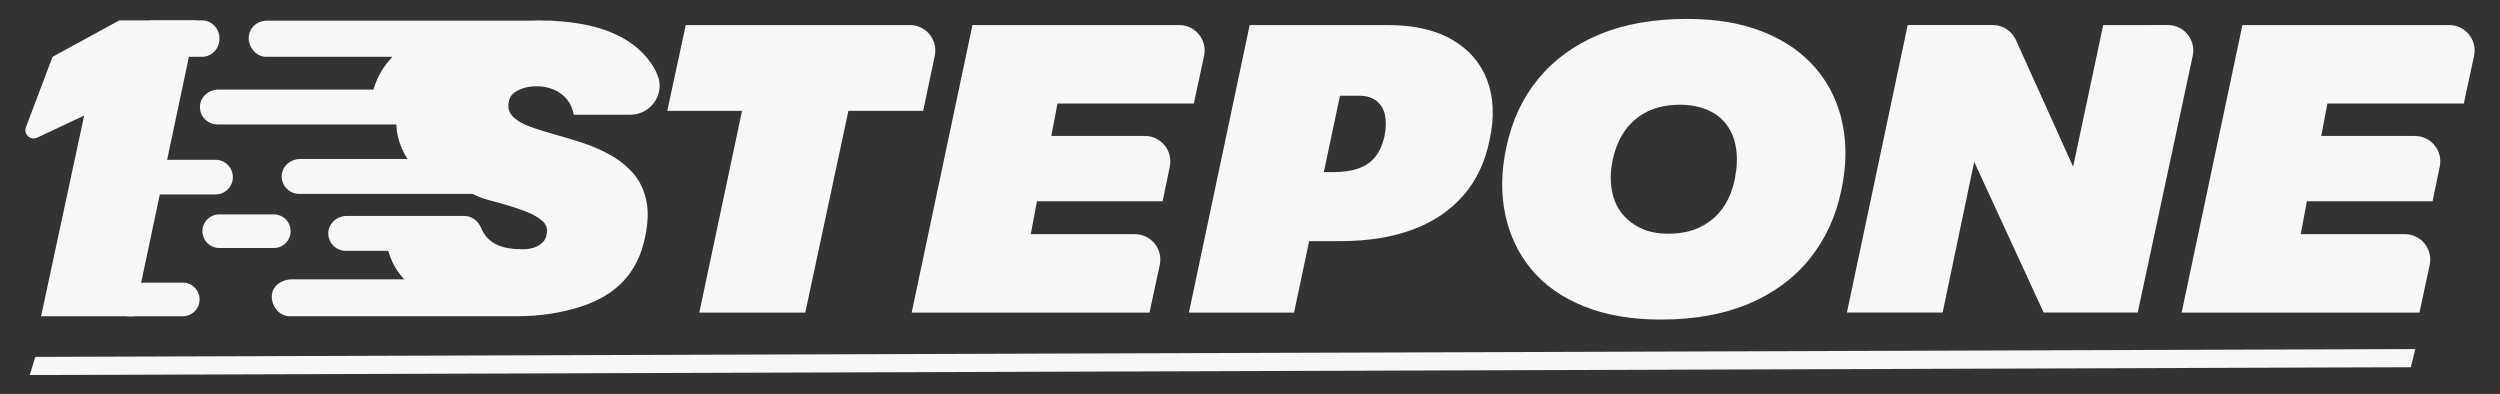<svg xmlns="http://www.w3.org/2000/svg" xmlns:xlink="http://www.w3.org/1999/xlink" id="Layer_1" x="0px" y="0px" viewBox="0 0 1102.36 173.71" style="enable-background:new 0 0 1102.36 173.71;" xml:space="preserve"><rect x="0" y="0" width="1102.36" height="173.71" fill="#333333" stroke="none"/> <style type="text/css"> .st0{fill:#F6F7F7;} </style> <g> <polygon class="st0" points="1065.01,153.92 15.57,157.37 13.12,165.37 1063.04,161.93 "></polygon> <g> <g> <path class="st0" d="M800.98,30.52c-5.79-6.94-13.49-12.38-23.09-16.3c-9.6-3.92-20.92-5.88-33.96-5.88 c-14.85,0-27.77,2.29-38.76,6.88s-19.96,11.11-26.89,19.56c-6.94,8.45-11.62,18.47-14.04,30.06c-2.29,10.5-2.48,20.38-0.54,29.61 c1.93,9.23,5.76,17.33,11.5,24.27c5.73,6.94,13.43,12.38,23.09,16.3c9.66,3.92,21.01,5.89,34.05,5.89 c14.85,0,27.77-2.33,38.76-6.97c10.99-4.65,19.92-11.23,26.8-19.74c6.88-8.51,11.53-18.5,13.95-29.97 c2.29-10.51,2.5-20.34,0.63-29.52C810.62,45.52,806.78,37.46,800.98,30.52z M764.94,78.97c-0.97,4.83-2.69,9.03-5.16,12.59 c-2.48,3.56-5.74,6.37-9.78,8.42c-4.04,2.05-8.84,3.08-14.4,3.08c-4.83,0-8.99-0.87-12.5-2.63c-3.5-1.75-6.31-4.08-8.42-6.97 c-2.12-2.9-3.47-6.34-4.08-10.32c-0.61-3.98-0.42-8.27,0.55-12.86c1.09-4.95,2.9-9.2,5.43-12.77c2.54-3.56,5.82-6.34,9.87-8.33 c4.04-1.99,8.84-2.99,14.4-2.99c4.58,0,8.66,0.79,12.22,2.35c3.56,1.57,6.4,3.83,8.51,6.79c2.11,2.96,3.44,6.46,3.99,10.5 C766.12,69.88,765.91,74.26,764.94,78.97z"></path> <path class="st0" d="M927.4,11.05l-13.27,62.47l-25.22-55.87c-1.82-4.02-5.82-6.61-10.23-6.61h-37.49l-26.8,126.78h42.2 l13.92-66.45l30.63,66.45h41.47l24.26-113.2c1.5-6.99-3.83-13.58-10.98-13.58H927.4z"></path> <path class="st0" d="M1086.41,45.64l4.51-21.01c1.5-6.99-3.83-13.58-10.98-13.58h-91.16l-26.8,126.78h104.87l4.51-21.01 c1.5-6.99-3.83-13.58-10.98-13.58h-45.88l2.71-14.49h55.42l3.17-15.29c1.45-6.97-3.87-13.51-10.99-13.51h-41.26l2.71-14.31 H1086.41z"></path> </g> <g> <path class="st0" d="M401.2,11.05h-98.82l-8.15,37.85h32.96l-18.84,88.93h46.73L374.1,48.9h32.96l5.12-24.31 C413.66,17.61,408.33,11.05,401.2,11.05z"></path> <path class="st0" d="M512.65,88.75l3.17-15.29c1.45-6.97-3.87-13.51-10.99-13.51h-41.26l2.72-14.31h60.13l4.51-21.01 c1.5-6.99-3.83-13.58-10.98-13.58H428.8L402,137.83h104.87l4.51-21.01c1.5-6.99-3.83-13.58-10.98-13.58h-45.88l2.72-14.49H512.65 z"></path> <path class="st0" d="M640.43,17.57c-7.43-4.35-16.94-6.52-28.53-6.52h-60.86l-26.8,126.78h46.36l6.67-31.51h13.8 c12.07,0,22.67-1.69,31.79-5.07c9.12-3.38,16.57-8.39,22.37-15.03c5.8-6.64,9.66-14.79,11.59-24.45c2.17-9.9,1.84-18.65-1-26.26 C652.99,27.89,647.86,21.92,640.43,17.57z M610.46,60.13c-0.84,3.74-2.2,6.76-4.07,9.06c-1.87,2.3-4.32,3.98-7.34,5.07 c-3.02,1.09-6.64,1.63-10.86,1.63h-4.46l7.13-33.69h8.2c3.38,0,6.04,0.79,7.97,2.35c1.93,1.57,3.17,3.68,3.71,6.34 C611.27,53.55,611.18,56.63,610.46,60.13z"></path> <g> <path class="st0" d="M226.48,41.09c1.2-0.96,2.66-1.7,4.39-2.24c1.73-0.54,3.67-0.81,5.82-0.81c2.75,0,5.29,0.51,7.62,1.52 c2.33,1.02,4.24,2.45,5.73,4.3c1.49,1.85,2.48,4.09,2.96,6.72l24.98,0c9.1,0,15.47-9.3,11.86-17.65 c-0.79-1.84-1.75-3.57-2.87-5.2c-4.24-6.15-10.52-10.81-18.82-13.98c-6.68-2.54-14.64-4.02-23.76-4.52 c-0.36-0.05-0.72-0.11-1.09-0.11h-2.13c-1.2-0.03-2.34-0.12-3.59-0.12c-1.35,0-2.63,0.08-3.94,0.12l-115.92,0 c-2.8,0-5.53,1.33-6.97,3.74c-3.17,5.28,1.01,12.2,6.59,12.2h55.7c-3.88,4.14-6.66,8.6-8.39,14.45l-68.38,0 c-4.16,0-7.89,3.12-8.1,7.27c-0.23,4.43,3.29,8.09,7.67,8.09h78.89c0.1,1.77,0.28,3.48,0.65,5.04 c0.92,3.88,2.38,7.27,4.33,10.21l-47.39,0c-4.16,0-7.89,3.12-8.1,7.27c-0.23,4.43,3.29,8.09,7.67,8.09H208 c0.44,0.04,0.64,0.1,0.91,0.24c3.99,2.08,8.28,2.9,12.28,4.03c4,1.14,7.62,2.33,10.84,3.58c3.23,1.26,5.68,2.69,7.35,4.3 c1.67,1.61,2.21,3.56,1.61,5.82c-0.12,1.32-0.72,2.48-1.79,3.5c-1.08,1.02-2.33,1.77-3.77,2.24c-1.43,0.48-3.11,0.72-5.02,0.72 c-4.54,0-8.15-0.6-10.84-1.79c-2.69-1.19-4.75-2.93-6.18-5.2c-0.48-0.76-0.88-1.55-1.22-2.37c-1.27-3.14-4.15-5.34-7.54-5.34 h-35.16c0,0.01,0,0.01,0,0.02l-16.6,0c-4.16,0-7.89,3.12-8.1,7.27c-0.23,4.43,3.29,8.09,7.67,8.09h18.73 c0.97,3.16,2.24,6.15,4.04,8.81c0.9,1.35,1.96,2.58,3.05,3.78l-49.6,0c-1.1,0-2.21,0.17-3.24,0.53 c-9.89,3.51-5.04,15.72,2.09,15.72h88.25c4.09,0,8.1,0,12.12,0c10.99,0,19.8-1.58,27.81-4.09c8-2.51,14.4-6.3,19.18-11.38 c4.78-5.08,7.94-11.44,9.5-19.09c1.43-6.57,1.61-12.19,0.54-16.85c-1.08-4.66-3.02-8.57-5.83-11.74s-6.15-5.83-10.04-7.98 c-3.88-2.15-7.92-3.91-12.1-5.29c-4.18-1.37-8.33-2.63-12.46-3.76c-4.12-1.14-7.8-2.3-11.02-3.5c-3.23-1.19-5.68-2.66-7.35-4.39 c-1.68-1.73-2.27-3.85-1.79-6.36C224.57,43.36,225.28,42.05,226.48,41.09z"></path> <path class="st0" d="M67.58,25.04h21.55c4.22,0,7.65-3.59,7.65-8.02S93.36,9,89.14,9H67.58c-4.22,0-7.65,3.59-7.65,8.02 S63.36,25.04,67.58,25.04z"></path> <path class="st0" d="M95.03,70.45H70.2c-4.22,0-7.65,3.42-7.65,7.65c0,4.22,3.42,7.65,7.65,7.65h24.83 c4.22,0,7.65-3.42,7.65-7.65C102.67,73.87,99.25,70.45,95.03,70.45z"></path> <path class="st0" d="M80.6,124.63H56.53c-4.09,0-7.41,3.32-7.41,7.41s3.32,7.41,7.41,7.41H80.6c4.09,0,7.41-3.32,7.41-7.41 S84.69,124.63,80.6,124.63z"></path> <path class="st0" d="M120.74,94.53H96.67c-4.09,0-7.41,3.32-7.41,7.41s3.32,7.41,7.41,7.41h24.07c4.09,0,7.41-3.32,7.41-7.41 S124.83,94.53,120.74,94.53z"></path> <g> <path class="st0" d="M18.11,139.46l19.01-88.52L16.4,60.69c-2.97,1.4-6.13-1.53-4.97-4.6l11.74-31.04L52.58,9h34.11 L59.11,139.46H18.11z"></path> </g> </g> </g> </g> </g> </svg>